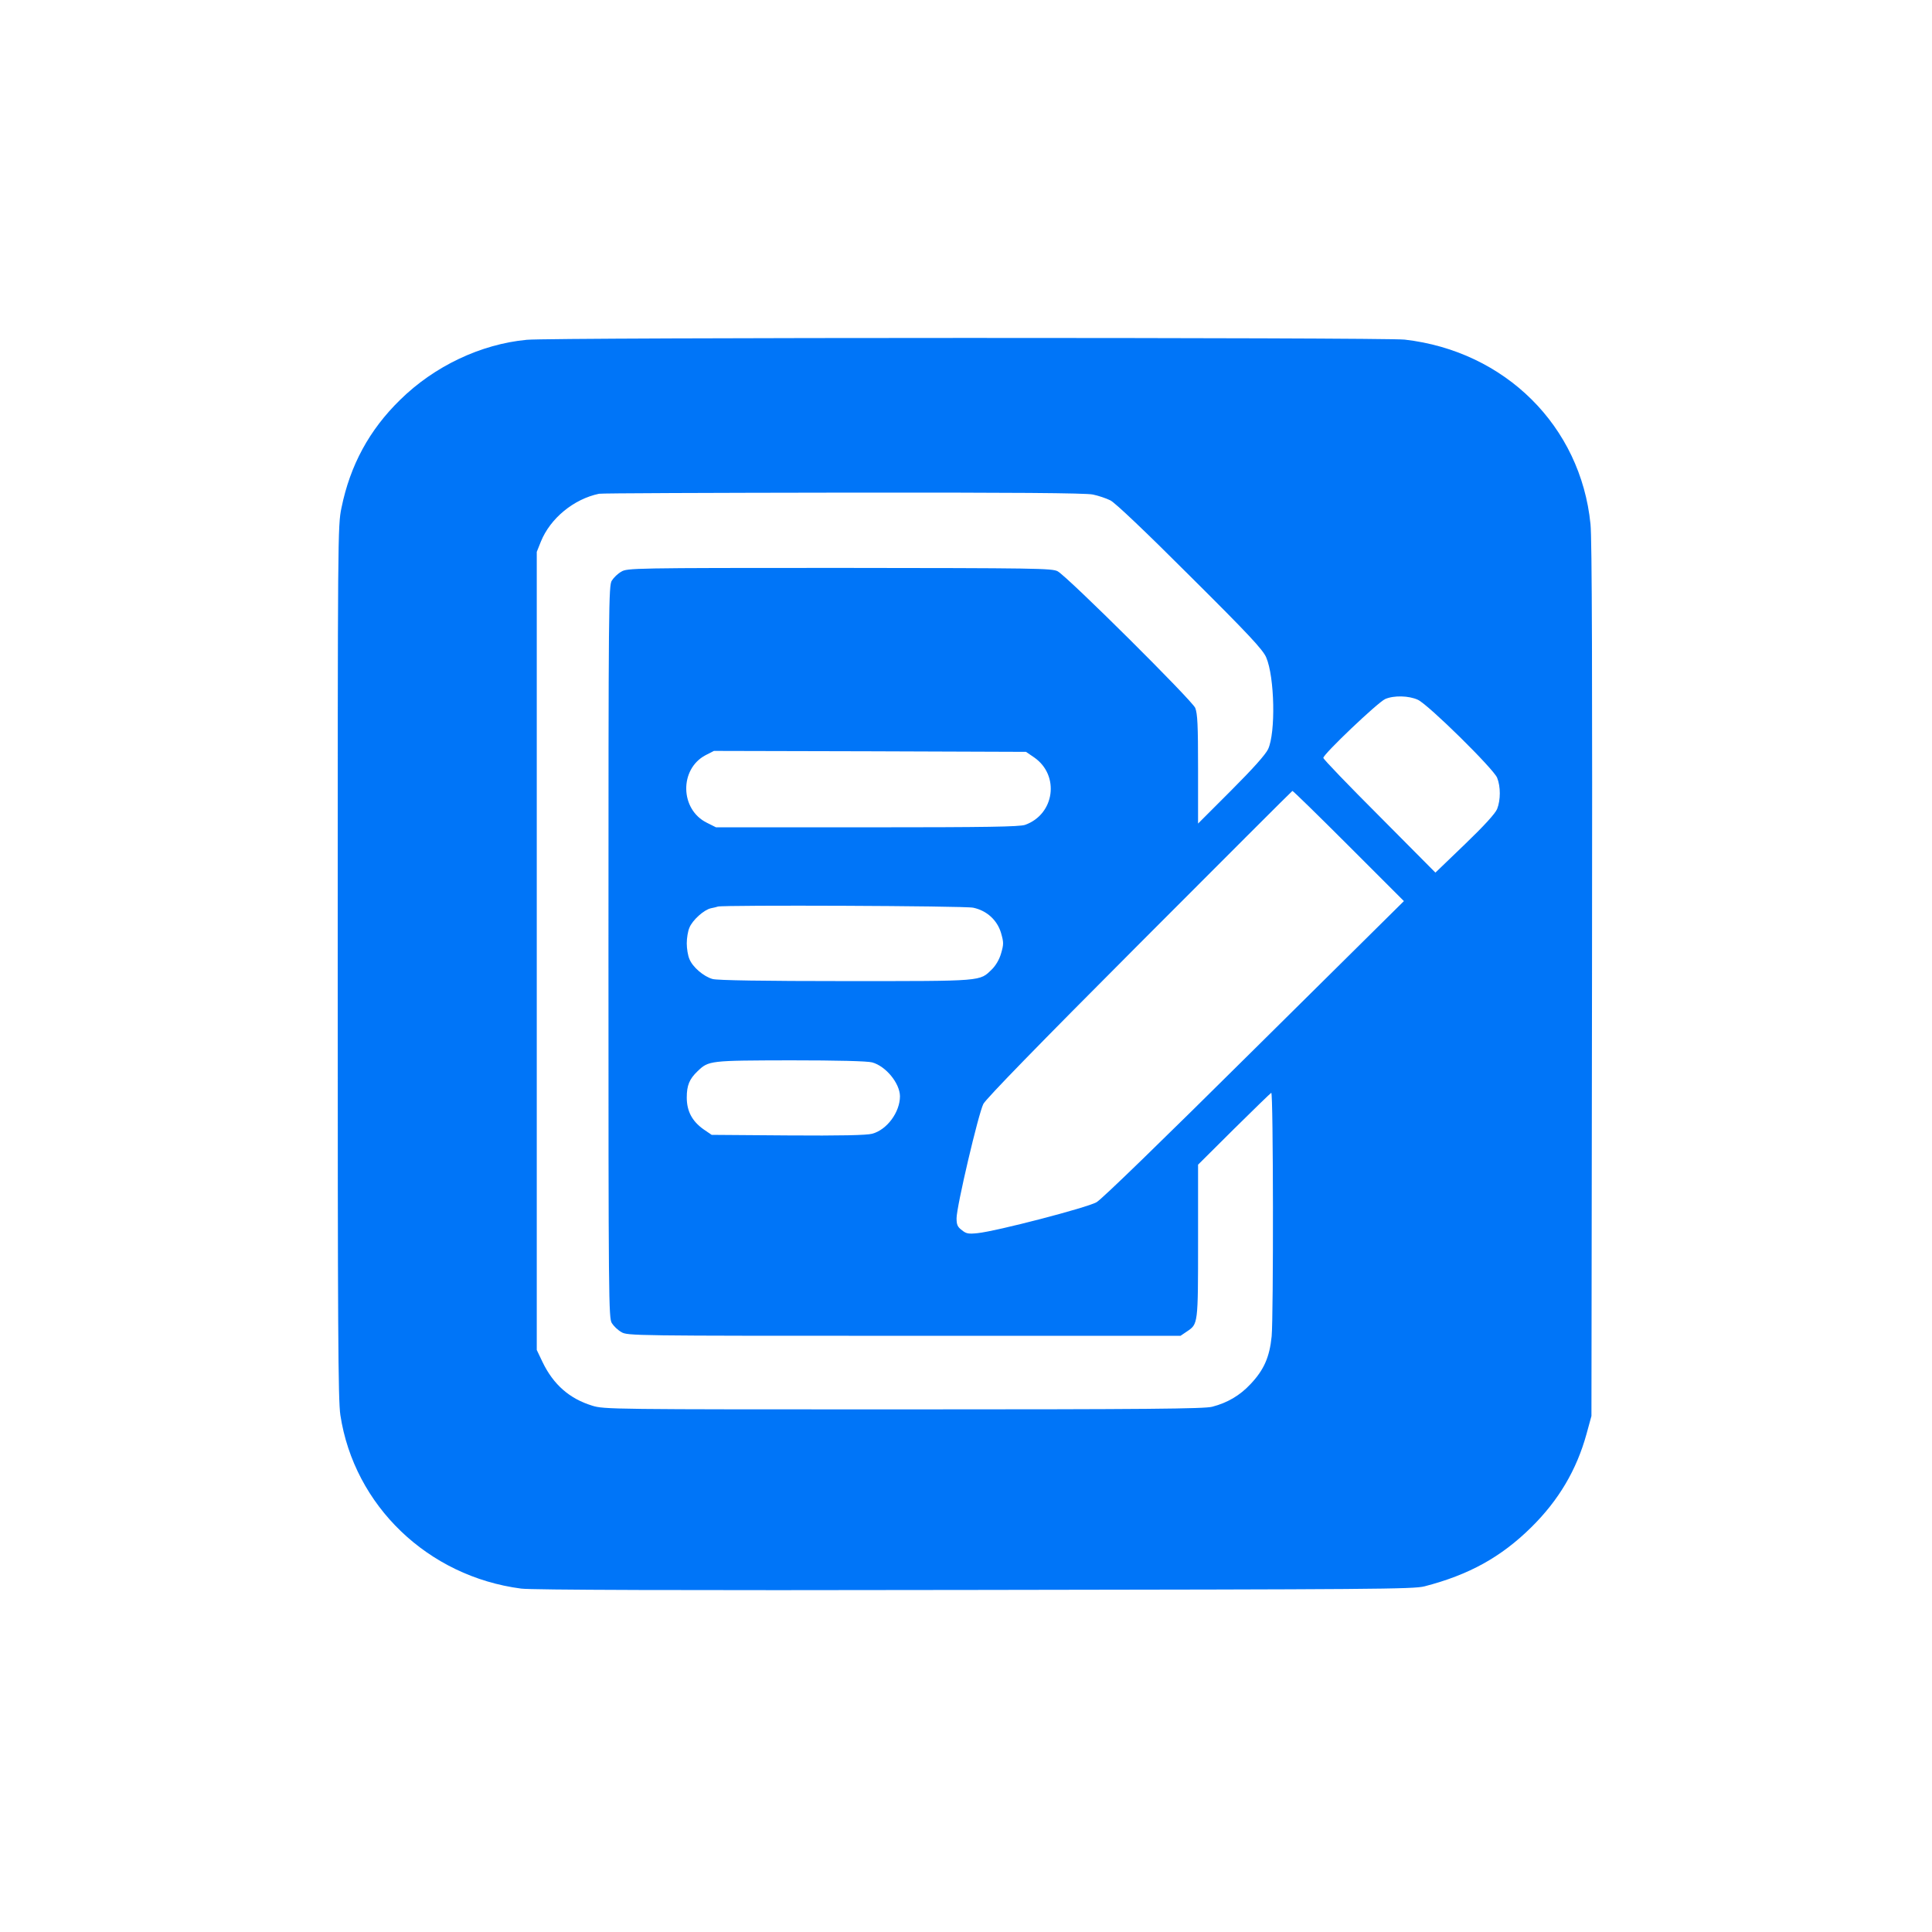 <?xml version="1.0" standalone="no"?>
<!DOCTYPE svg PUBLIC "-//W3C//DTD SVG 20010904//EN"
 "http://www.w3.org/TR/2001/REC-SVG-20010904/DTD/svg10.dtd">
<svg version="1.0" xmlns="http://www.w3.org/2000/svg"
 width="1024pt" height="1024pt" viewBox="0 0 1024 1024"
 preserveAspectRatio="xMidYMid meet">

<g transform="translate(0,1024) scale(0.1,-0.1)"
fill="#0075F8" stroke="none">
<path d="M2792 8439 c-244 -23 -490 -140 -671 -318 -164 -160 -265 -347 -311
-572 -20 -95 -20 -141 -20 -2406 0 -1952 2 -2323 14 -2403 73 -480 464 -856
959 -920 57 -7 803 -10 2402 -7 2120 3 2326 4 2385 19 236 61 406 155 566 313
145 143 240 303 293 495 l26 95 3 2310 c2 1609 0 2343 -8 2417 -52 520 -453
917 -985 978 -108 12 -4526 12 -4653 -1z m3000 -820 c29 -6 71 -20 93 -31 25
-12 186 -165 422 -401 314 -312 386 -390 404 -431 45 -104 51 -400 10 -487
-14 -29 -80 -103 -196 -219 l-175 -175 0 288 c0 237 -3 294 -15 325 -18 41
-675 694 -729 724 -29 16 -114 17 -1156 18 -1098 0 -1126 -1 -1157 -20 -18
-10 -40 -31 -50 -47 -17 -26 -18 -114 -18 -1968 0 -1854 1 -1942 18 -1968 10
-16 32 -37 50 -47 31 -20 63 -20 1498 -20 l1466 0 34 23 c59 40 59 35 59 478
l0 406 190 189 c105 104 194 190 198 192 11 3 12 -1185 2 -1291 -11 -110 -41
-178 -112 -253 -56 -60 -122 -99 -203 -120 -41 -11 -344 -14 -1636 -14 -1552
0 -1588 0 -1651 20 -120 37 -205 112 -262 230 l-31 65 0 2115 0 2115 22 55
c50 123 174 225 308 253 11 3 592 5 1292 6 907 1 1287 -2 1325 -10z m1723
-1088 c56 -26 400 -365 420 -413 19 -47 19 -118 0 -166 -10 -24 -68 -88 -171
-187 l-156 -150 -296 298 c-164 164 -298 303 -298 310 -2 18 289 295 328 312
46 20 125 18 173 -4z m-2033 -306 c136 -95 108 -301 -49 -357 -31 -10 -196
-13 -838 -13 l-800 0 -48 24 c-143 70 -147 284 -8 358 l45 23 827 -2 827 -3
44 -30z m1666 -468 l293 -293 -792 -784 c-492 -488 -808 -795 -837 -812 -51
-29 -531 -154 -631 -164 -48 -5 -60 -3 -83 16 -23 17 -28 29 -28 63 0 62 116
555 142 606 16 29 288 309 828 850 443 444 807 808 810 809 3 1 137 -130 298
-291z m-1990 -328 c72 -15 128 -66 148 -135 14 -49 14 -59 0 -107 -9 -32 -28
-64 -48 -84 -67 -65 -39 -63 -775 -63 -435 0 -681 4 -706 11 -47 13 -106 63
-123 106 -8 18 -14 55 -14 83 0 28 6 65 14 83 16 40 77 95 114 103 15 3 32 7
37 9 28 9 1309 4 1353 -6z m-535 -820 c72 -20 146 -110 147 -179 0 -85 -69
-178 -147 -199 -29 -8 -169 -11 -447 -9 l-404 3 -44 30 c-60 43 -88 96 -88
168 0 64 14 98 57 139 59 57 64 57 493 58 246 0 409 -4 433 -11z"/>
</g>
</svg>
